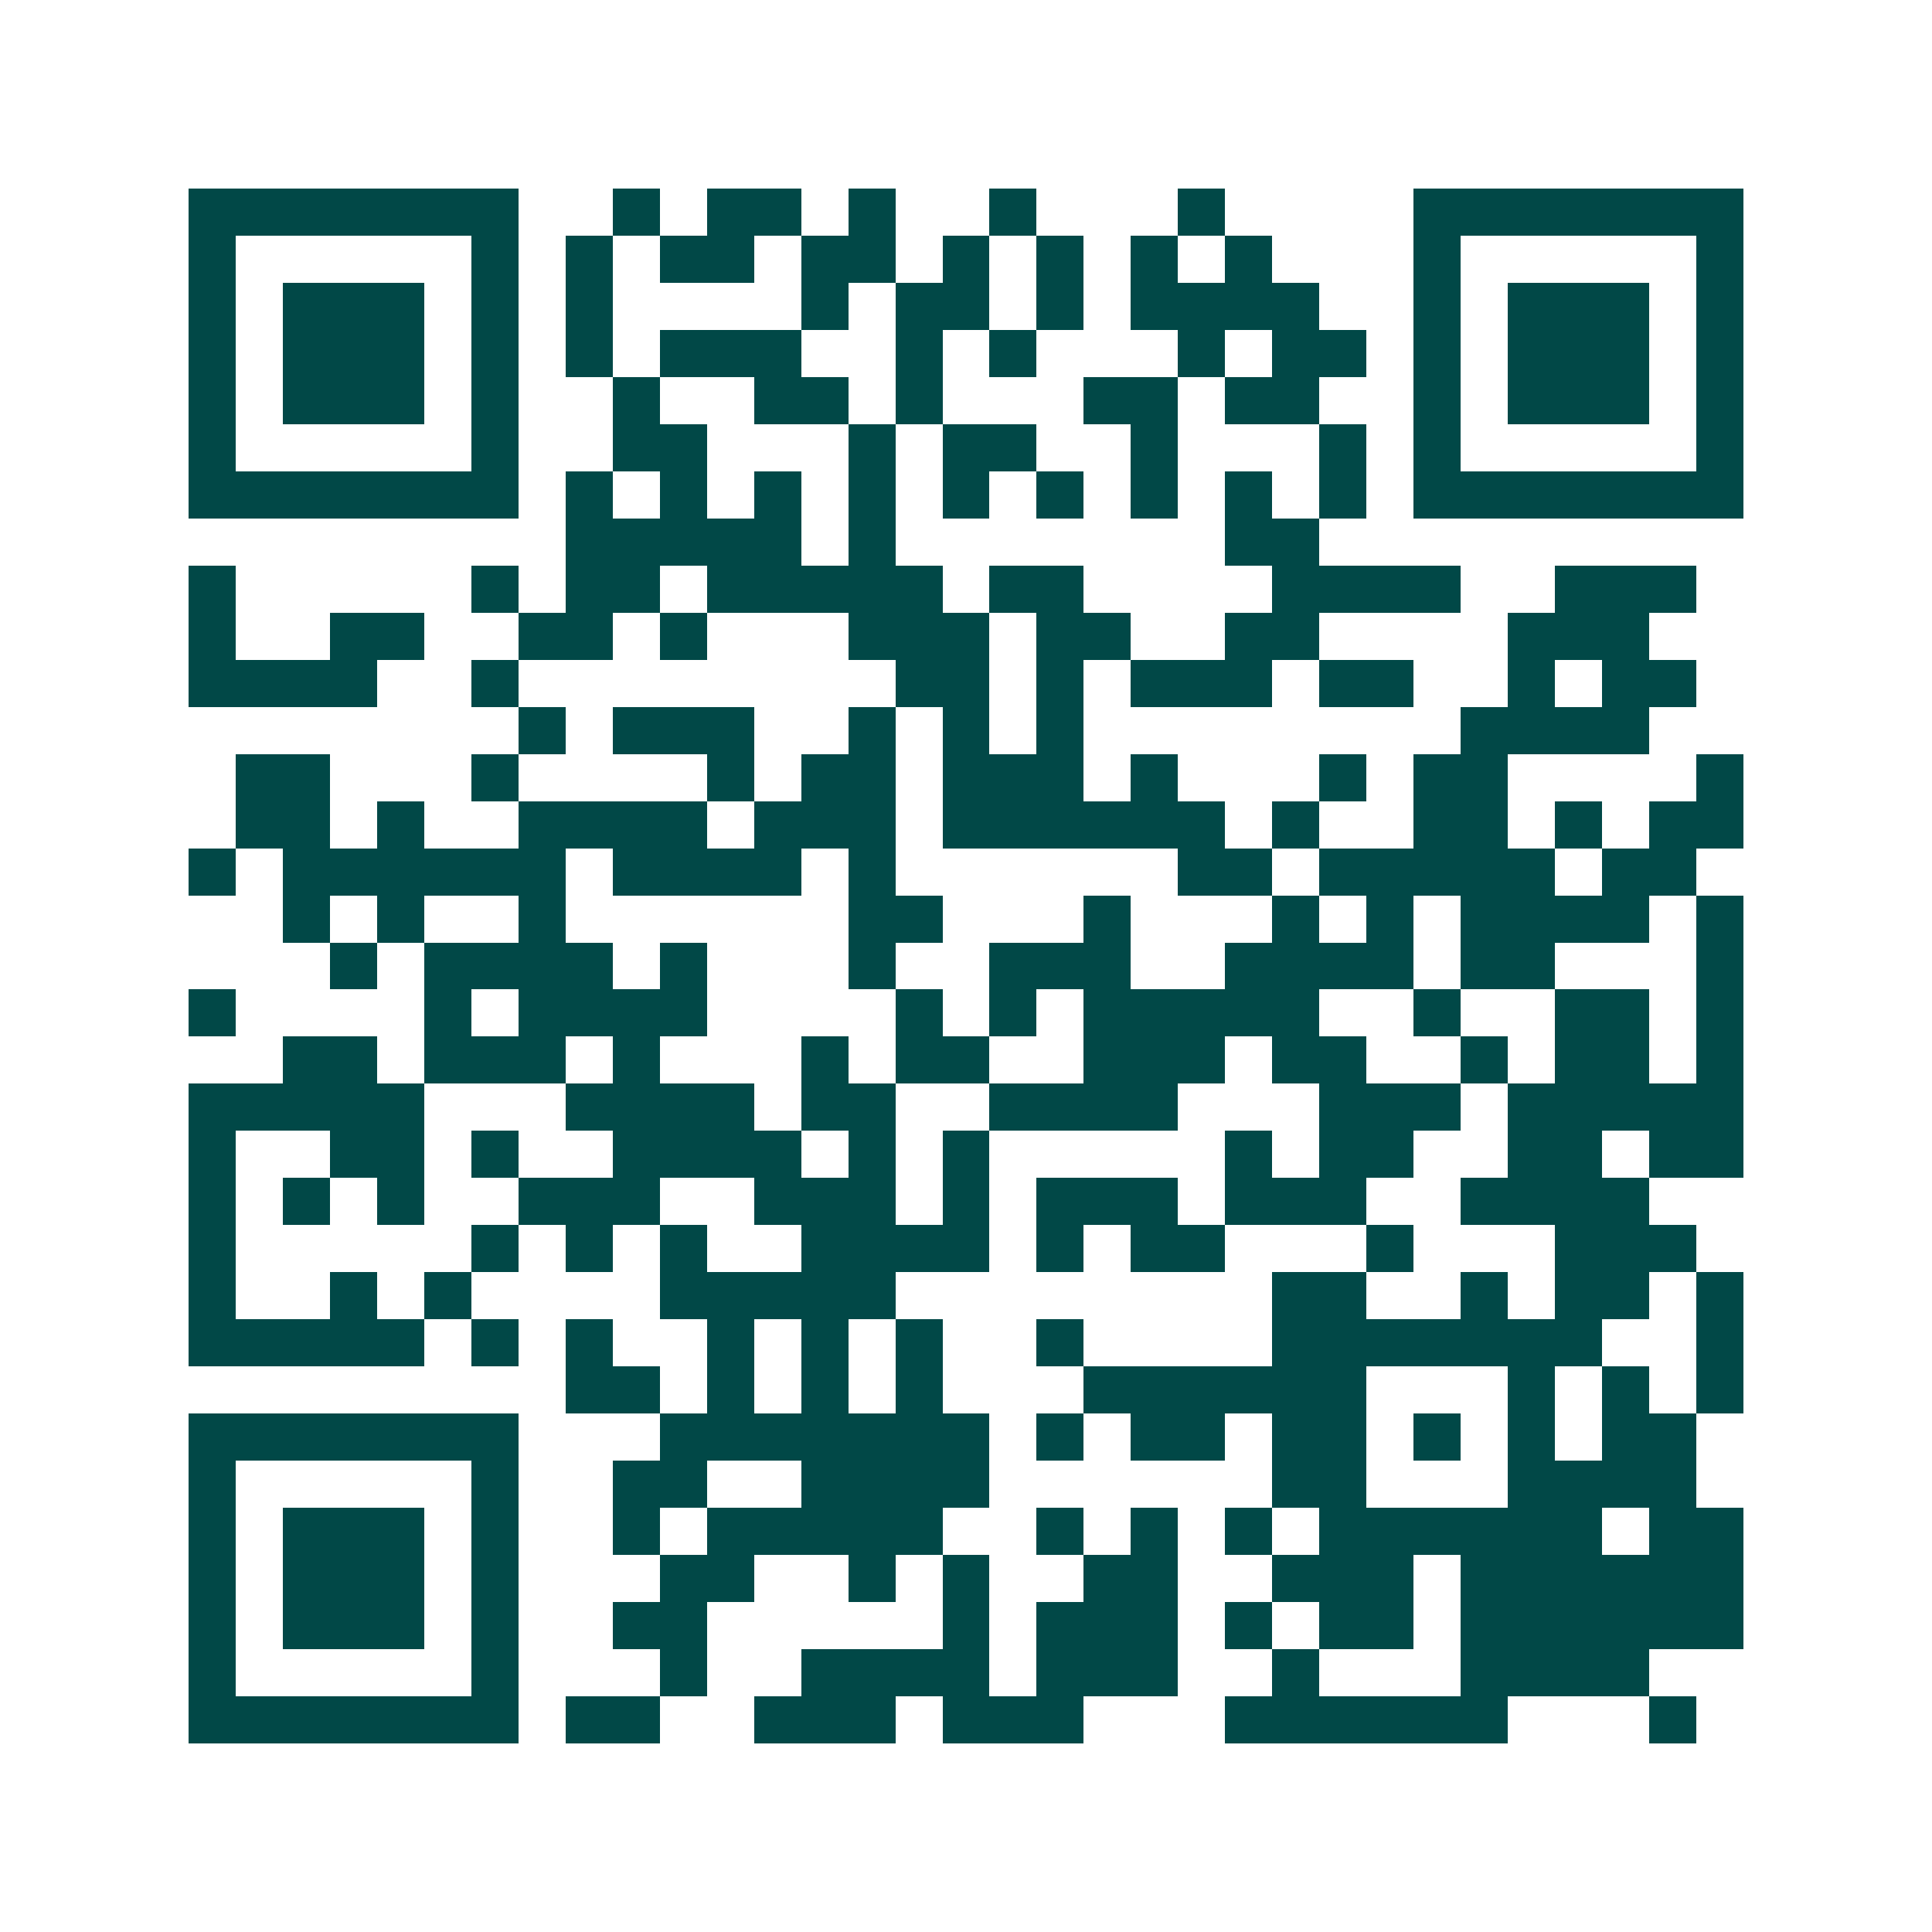 <svg xmlns="http://www.w3.org/2000/svg" width="200" height="200" viewBox="0 0 41 41" shape-rendering="crispEdges"><path fill="#ffffff" d="M0 0h41v41H0z"/><path stroke="#014847" d="M4 4.5h7m2 0h1m1 0h2m1 0h1m2 0h1m3 0h1m4 0h7M4 5.5h1m5 0h1m1 0h1m1 0h2m1 0h2m1 0h1m1 0h1m1 0h1m1 0h1m3 0h1m5 0h1M4 6.5h1m1 0h3m1 0h1m1 0h1m4 0h1m1 0h2m1 0h1m1 0h4m2 0h1m1 0h3m1 0h1M4 7.5h1m1 0h3m1 0h1m1 0h1m1 0h3m2 0h1m1 0h1m3 0h1m1 0h2m1 0h1m1 0h3m1 0h1M4 8.5h1m1 0h3m1 0h1m2 0h1m2 0h2m1 0h1m3 0h2m1 0h2m2 0h1m1 0h3m1 0h1M4 9.5h1m5 0h1m2 0h2m3 0h1m1 0h2m2 0h1m3 0h1m1 0h1m5 0h1M4 10.5h7m1 0h1m1 0h1m1 0h1m1 0h1m1 0h1m1 0h1m1 0h1m1 0h1m1 0h1m1 0h7M12 11.5h5m1 0h1m7 0h2M4 12.5h1m5 0h1m1 0h2m1 0h5m1 0h2m4 0h4m2 0h3M4 13.5h1m2 0h2m2 0h2m1 0h1m3 0h3m1 0h2m2 0h2m4 0h3M4 14.5h4m2 0h1m8 0h2m1 0h1m1 0h3m1 0h2m2 0h1m1 0h2M11 15.5h1m1 0h3m2 0h1m1 0h1m1 0h1m8 0h4M5 16.5h2m3 0h1m4 0h1m1 0h2m1 0h3m1 0h1m3 0h1m1 0h2m4 0h1M5 17.5h2m1 0h1m2 0h4m1 0h3m1 0h6m1 0h1m2 0h2m1 0h1m1 0h2M4 18.5h1m1 0h6m1 0h4m1 0h1m6 0h2m1 0h5m1 0h2M6 19.5h1m1 0h1m2 0h1m6 0h2m3 0h1m3 0h1m1 0h1m1 0h4m1 0h1M7 20.5h1m1 0h4m1 0h1m3 0h1m2 0h3m2 0h4m1 0h2m3 0h1M4 21.5h1m4 0h1m1 0h4m4 0h1m1 0h1m1 0h5m2 0h1m2 0h2m1 0h1M6 22.5h2m1 0h3m1 0h1m3 0h1m1 0h2m2 0h3m1 0h2m2 0h1m1 0h2m1 0h1M4 23.5h5m3 0h4m1 0h2m2 0h4m3 0h3m1 0h5M4 24.5h1m2 0h2m1 0h1m2 0h4m1 0h1m1 0h1m5 0h1m1 0h2m2 0h2m1 0h2M4 25.5h1m1 0h1m1 0h1m2 0h3m2 0h3m1 0h1m1 0h3m1 0h3m2 0h4M4 26.5h1m5 0h1m1 0h1m1 0h1m2 0h4m1 0h1m1 0h2m3 0h1m3 0h3M4 27.5h1m2 0h1m1 0h1m4 0h5m8 0h2m2 0h1m1 0h2m1 0h1M4 28.5h5m1 0h1m1 0h1m2 0h1m1 0h1m1 0h1m2 0h1m4 0h7m2 0h1M12 29.5h2m1 0h1m1 0h1m1 0h1m3 0h6m3 0h1m1 0h1m1 0h1M4 30.5h7m3 0h7m1 0h1m1 0h2m1 0h2m1 0h1m1 0h1m1 0h2M4 31.5h1m5 0h1m2 0h2m2 0h4m6 0h2m3 0h4M4 32.5h1m1 0h3m1 0h1m2 0h1m1 0h5m2 0h1m1 0h1m1 0h1m1 0h6m1 0h2M4 33.5h1m1 0h3m1 0h1m3 0h2m2 0h1m1 0h1m2 0h2m2 0h3m1 0h6M4 34.5h1m1 0h3m1 0h1m2 0h2m5 0h1m1 0h3m1 0h1m1 0h2m1 0h6M4 35.5h1m5 0h1m3 0h1m2 0h4m1 0h3m2 0h1m3 0h4M4 36.5h7m1 0h2m2 0h3m1 0h3m3 0h6m3 0h1"/></svg>

